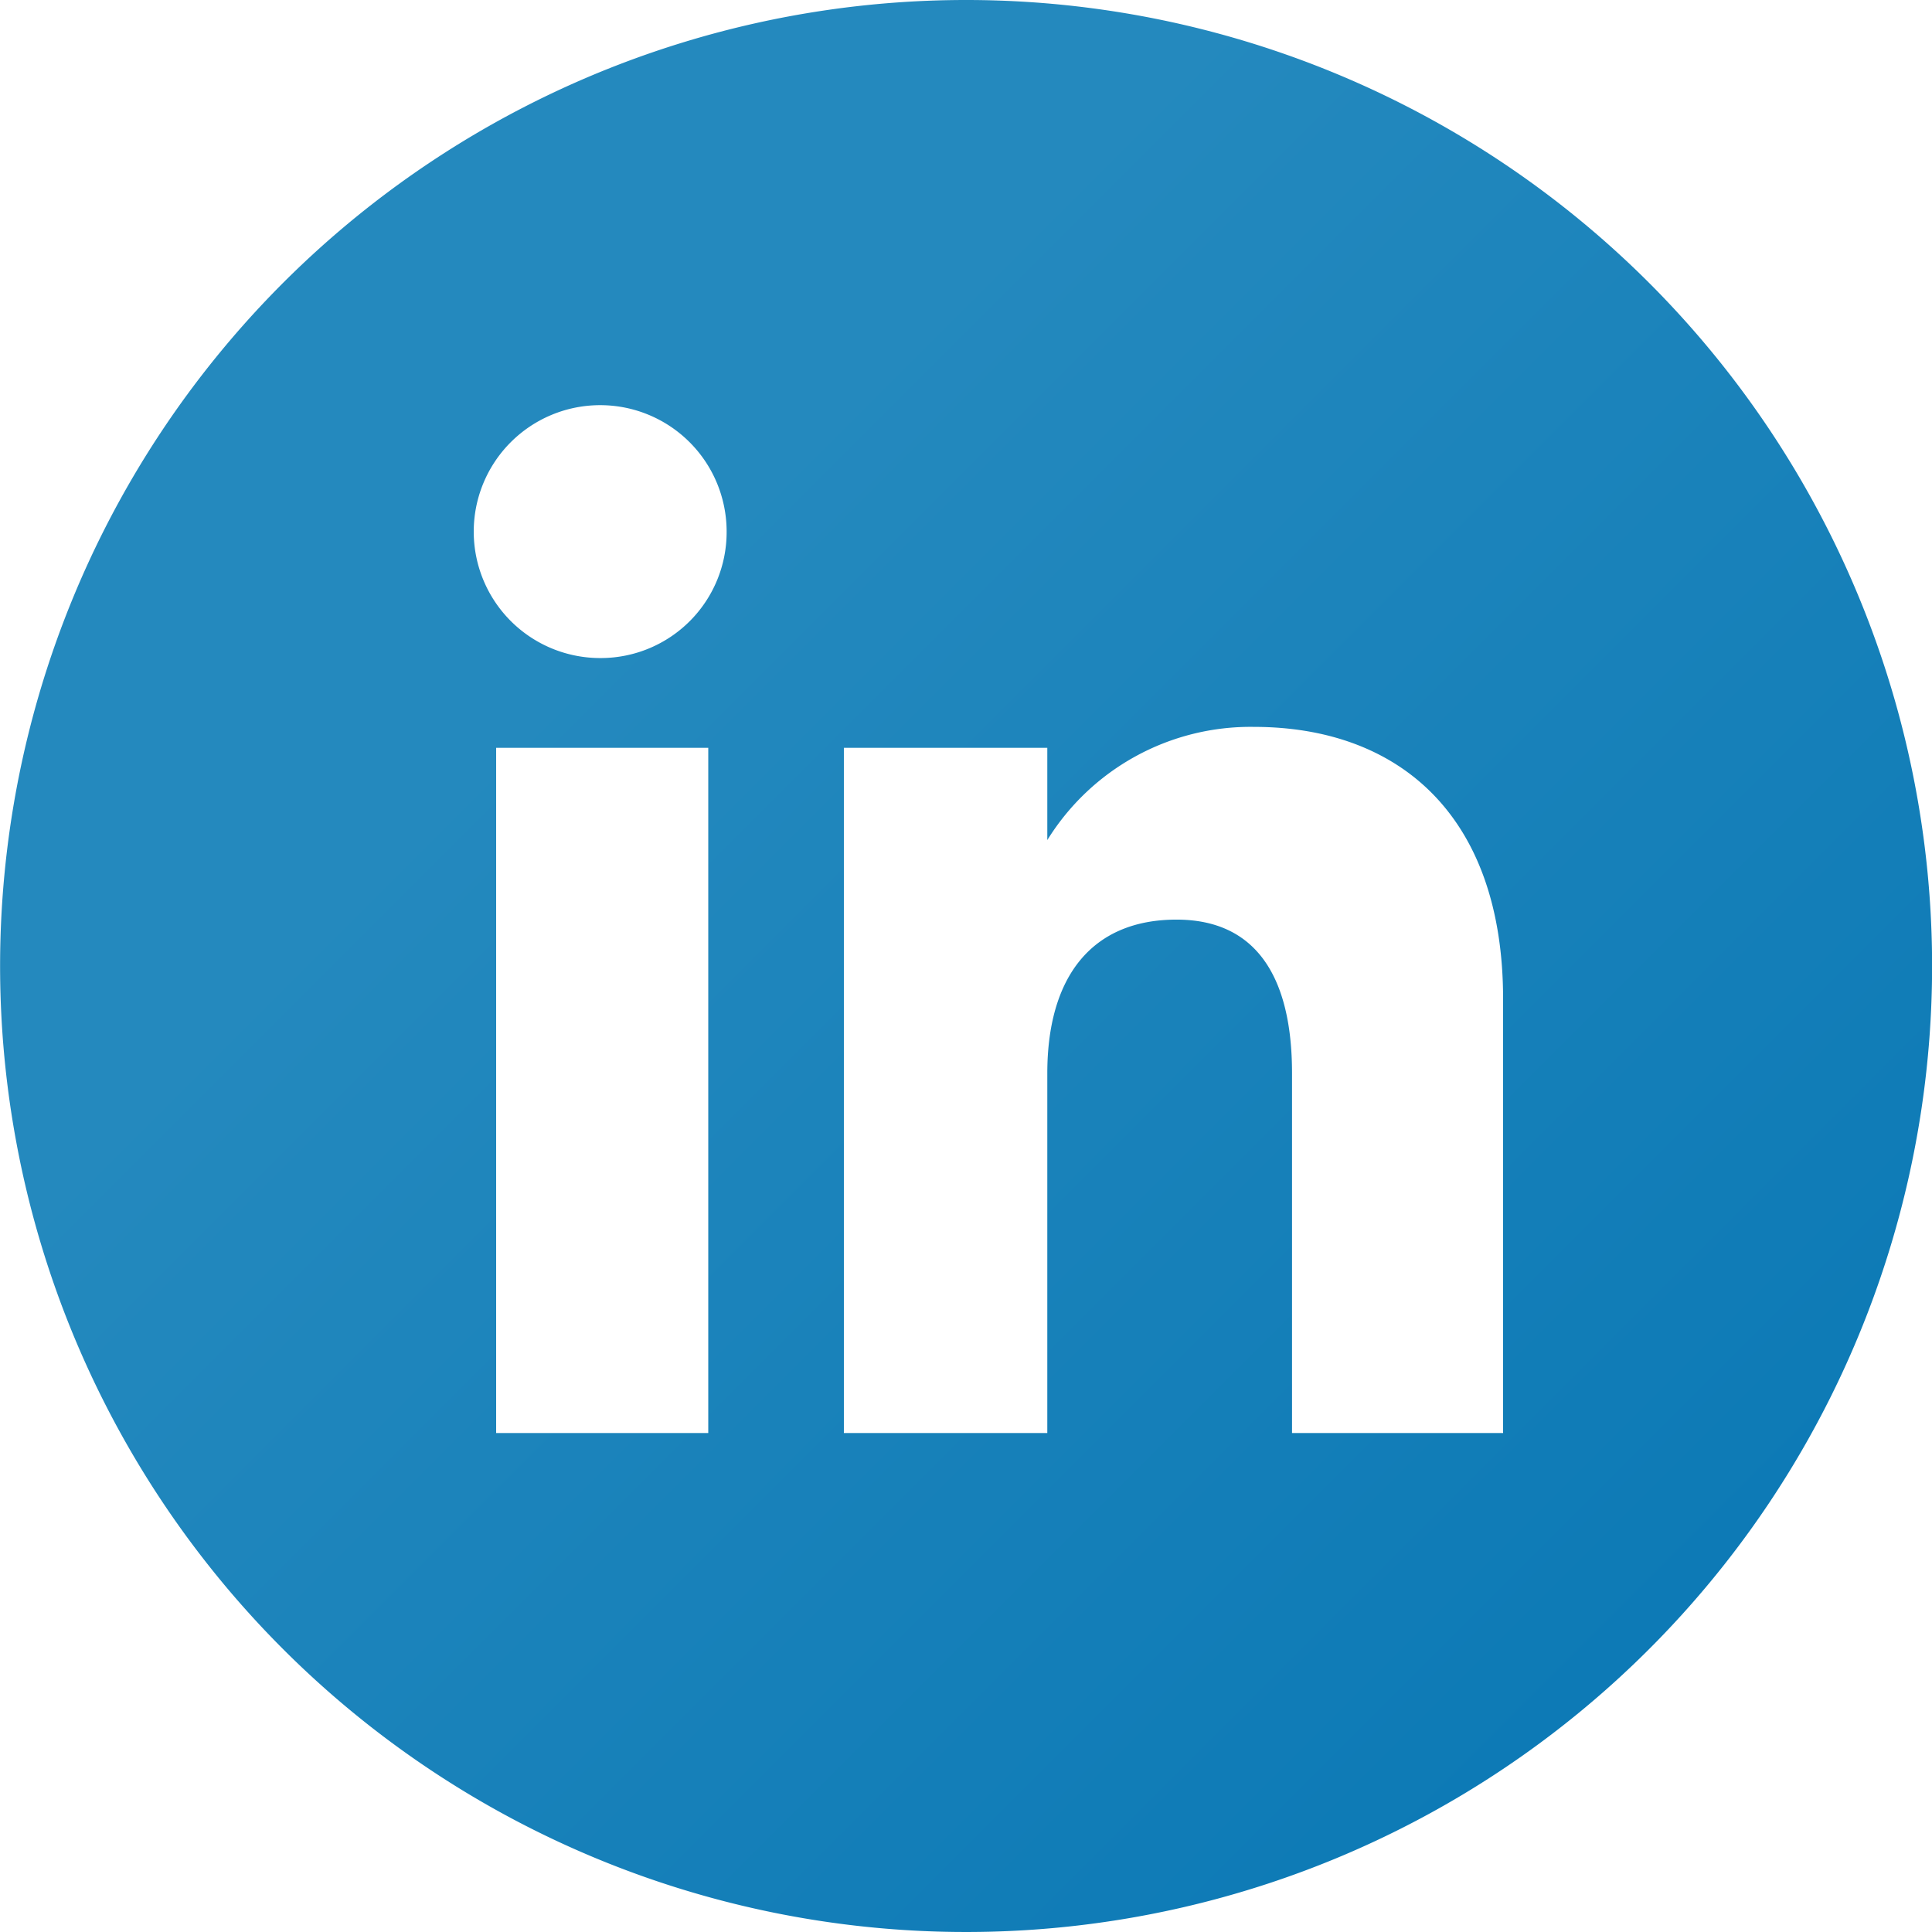 <svg xmlns="http://www.w3.org/2000/svg" width="99.59" height="99.59" viewBox="0 0 99.59 99.59" id="linkedin-circle"><defs><linearGradient id="a" x1="-1.971" x2="-1.264" y1="2.61" y2="3.317" gradientUnits="objectBoundingBox"><stop offset="0" stop-color="#2489be"></stop><stop offset="1" stop-color="#0575b3"></stop></linearGradient></defs><path fill="url(#a)" d="M56.82,7.025a49.795,49.795,0,1,0,49.8,49.795A49.795,49.795,0,0,0,56.82,7.025ZM43.534,80.893H32.6V45.572H43.534ZM38.016,40.946a6.518,6.518,0,1,1,6.465-6.517A6.492,6.492,0,0,1,38.016,40.946Zm46.49,39.947H73.626V62.353c0-5.085-1.932-7.924-5.953-7.924-4.376,0-6.662,2.956-6.662,7.924V80.893H50.525V45.572H61.011v4.757a12.319,12.319,0,0,1,10.644-5.835c7.49,0,12.851,4.573,12.851,14.034V80.893Z" data-name="linkedin circle" transform="translate(-7.025 -7.025)"></path></svg>